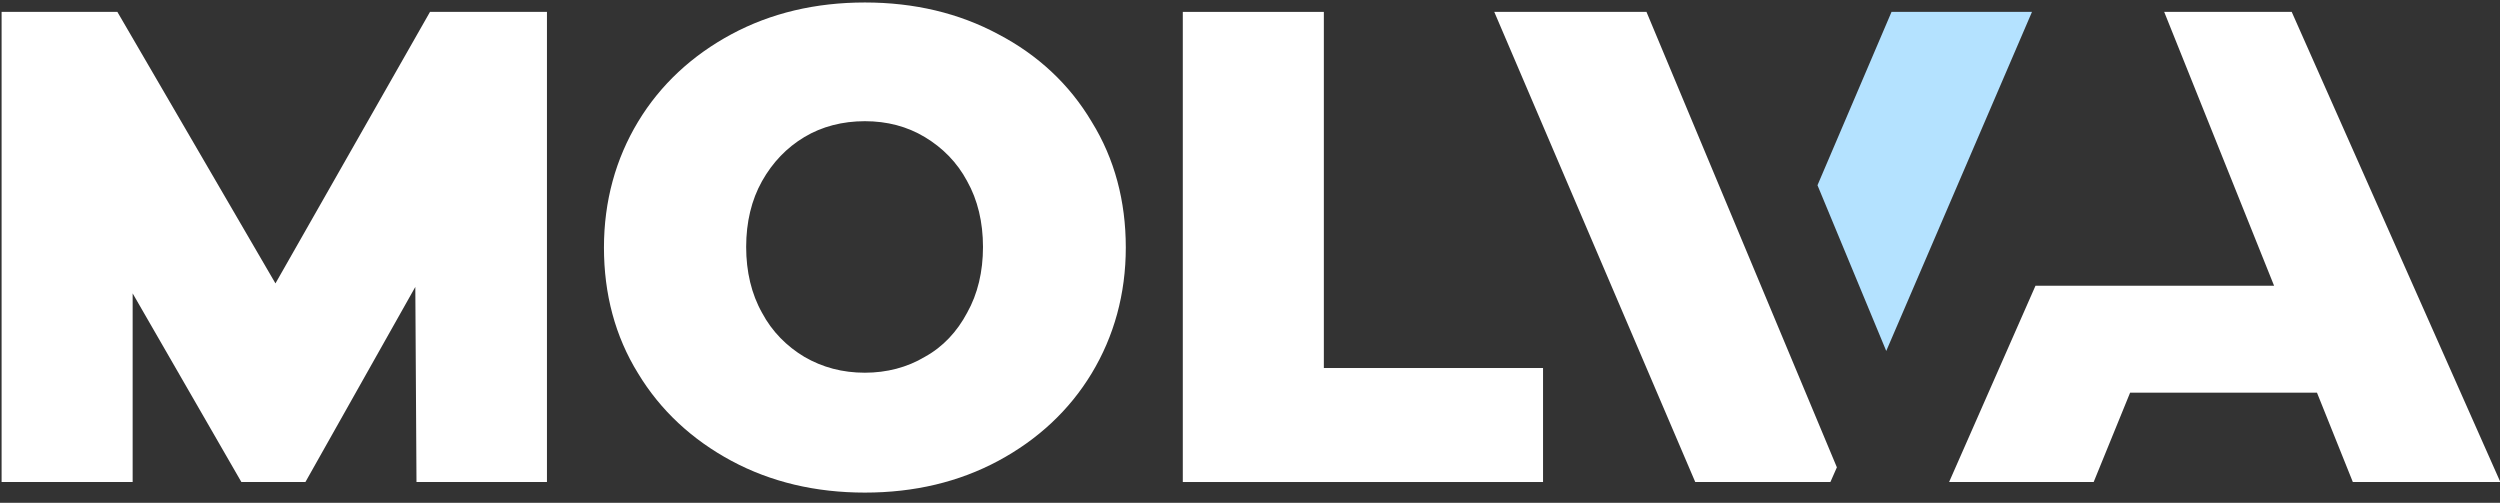 <svg width="537" height="108" viewBox="0 0 537 108" fill="none" xmlns="http://www.w3.org/2000/svg">
<rect x="0" y="0" width="537" height="108" fill="#333333" stroke="none"/>
<g clip-path="url(#clip0_10399_29220)">
<path d="M59.167 60.872L25.211 2.554H0.344V103.537H28.493V63.018L51.846 103.537H65.605L89.21 61.629L89.462 103.537H117.485V2.554H92.365L59.167 60.872Z" fill="white"/>
<path d="M214.429 7.351C205.971 2.806 196.378 0.534 185.775 0.534C175.171 0.534 165.578 2.806 157.12 7.351C148.663 11.895 141.847 18.206 137.05 26.159C132.253 34.111 129.729 43.2 129.729 53.172C129.729 63.144 132.127 72.233 137.05 80.185C141.847 88.138 148.663 94.449 157.12 98.993C165.578 103.538 175.171 105.81 185.775 105.81C196.378 105.81 205.971 103.538 214.429 98.993C222.886 94.449 229.702 88.138 234.499 80.185C239.296 72.233 241.821 63.144 241.821 53.172C241.821 43.2 239.422 34.111 234.499 26.159C229.702 18.08 222.886 11.769 214.429 7.351ZM198.65 76.651C194.863 78.923 190.445 80.059 185.775 80.059C180.978 80.059 176.686 78.923 172.773 76.651C168.986 74.379 165.83 71.223 163.684 67.183C161.412 63.144 160.276 58.347 160.276 53.046C160.276 47.744 161.412 42.947 163.684 38.908C165.956 34.869 168.986 31.713 172.773 29.441C176.56 27.169 180.978 26.033 185.775 26.033C190.571 26.033 194.863 27.169 198.65 29.441C202.437 31.713 205.593 34.869 207.738 38.908C210.011 42.947 211.147 47.744 211.147 53.046C211.147 58.347 210.011 63.144 207.738 67.183C205.593 71.223 202.563 74.505 198.65 76.651Z" fill="white"/>
<path d="M284.362 2.554H254.066V103.537H331.445V79.049H284.362V2.554Z" fill="white"/>
<path d="M353.662 2.554H320.969L364.139 103.537H393.172L394.561 100.382L353.662 2.554Z" fill="white"/>
<path d="M405.165 75.388L436.47 2.554H406.301L390.396 39.791L405.165 75.388Z" fill="#B4E2FF"/>
<path d="M492.26 2.553H464.868L488.473 61.376H466.635H437.224L418.668 103.537H449.72L457.547 84.35H497.688L505.388 103.537H537.071L492.26 2.553Z" fill="white"/>
</g>
<defs>
<clipPath id="clip0_10399_29220">
<rect width="537" height="108" fill="white"/>
</clipPath>
</defs>
</svg>
